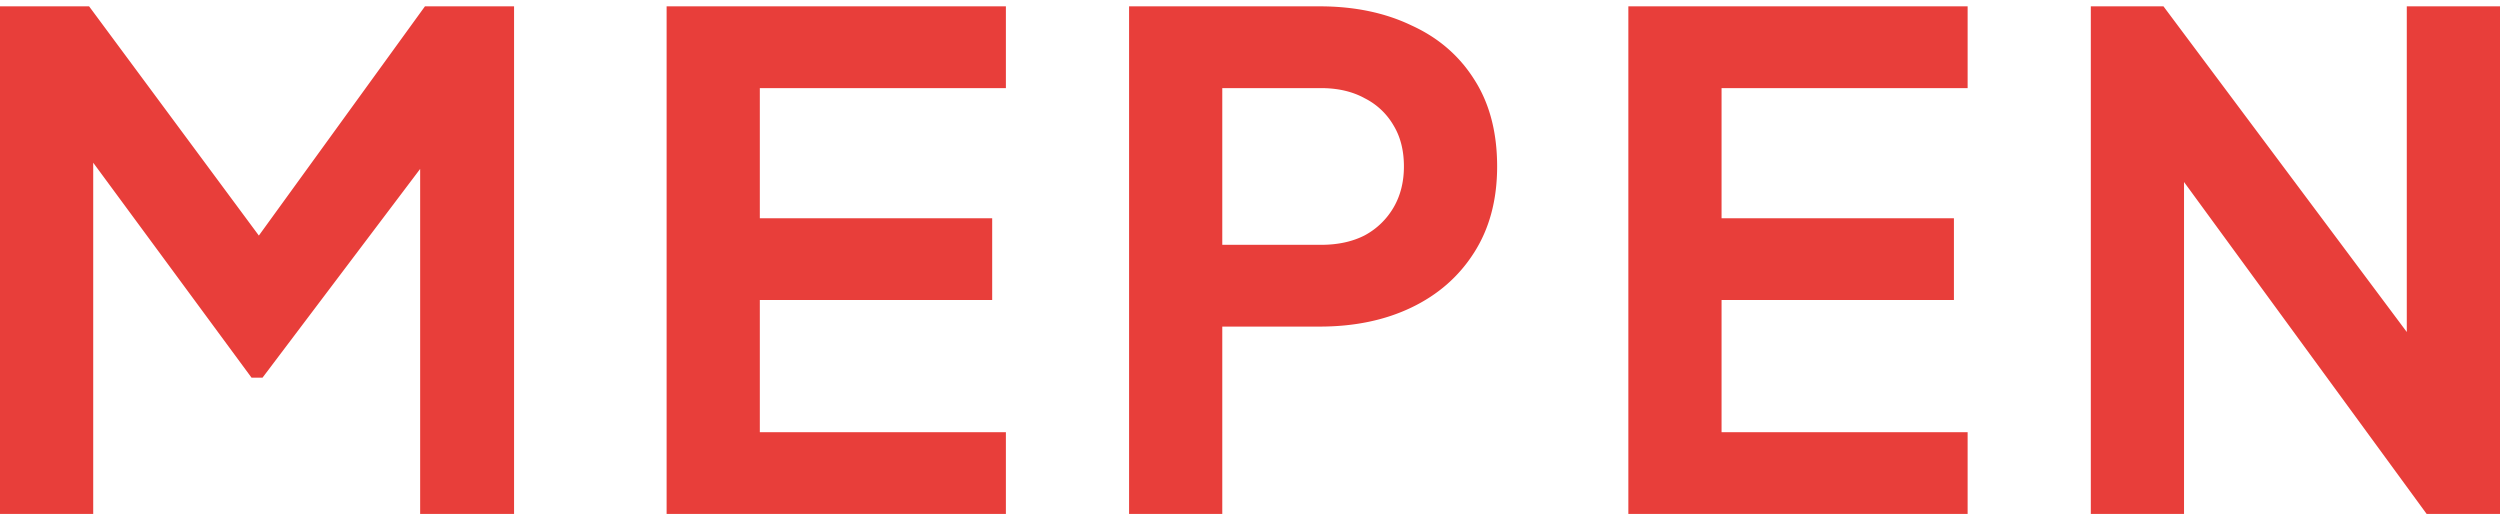 <svg width="197" height="41" fill="none" xmlns="http://www.w3.org/2000/svg"><path d="M52.529 40.5V.5h26.735v6.443h-19.39v10.255h18.31v6.443h-18.31v10.416h19.39V40.5H52.529zm36.442 0V.5h15.015c2.736 0 5.149.501 7.237 1.503 2.125.967 3.781 2.399 4.969 4.296 1.188 1.861 1.782 4.134 1.782 6.818 0 2.65-.612 4.922-1.836 6.82-1.188 1.86-2.826 3.292-4.915 4.294-2.088 1.003-4.501 1.504-7.237 1.504h-7.67V40.5h-7.345zm7.345-21.208h7.778c1.332 0 2.484-.25 3.456-.752a5.812 5.812 0 002.269-2.201c.54-.93.81-2.004.81-3.222 0-1.252-.27-2.326-.81-3.221a5.451 5.451 0 00-2.269-2.148c-.972-.537-2.124-.805-3.456-.805h-7.778v12.349zM128.314 40.5V.5h26.735v6.443h-19.39v10.255h18.31v6.443h-18.31v10.416h19.39V40.5h-26.735zM0 40.5V.5h7.021l13.377 18.063L33.486.5h7.022v40h-7.4V13.311l-12.422 16.45h-.864L7.345 12.822V40.5H0zm164.756 0V.5h5.725l19.174 25.662V.5H197v40h-5.779l-19.12-26.158V40.5h-7.345z" fill="#E83E3A"/></svg>